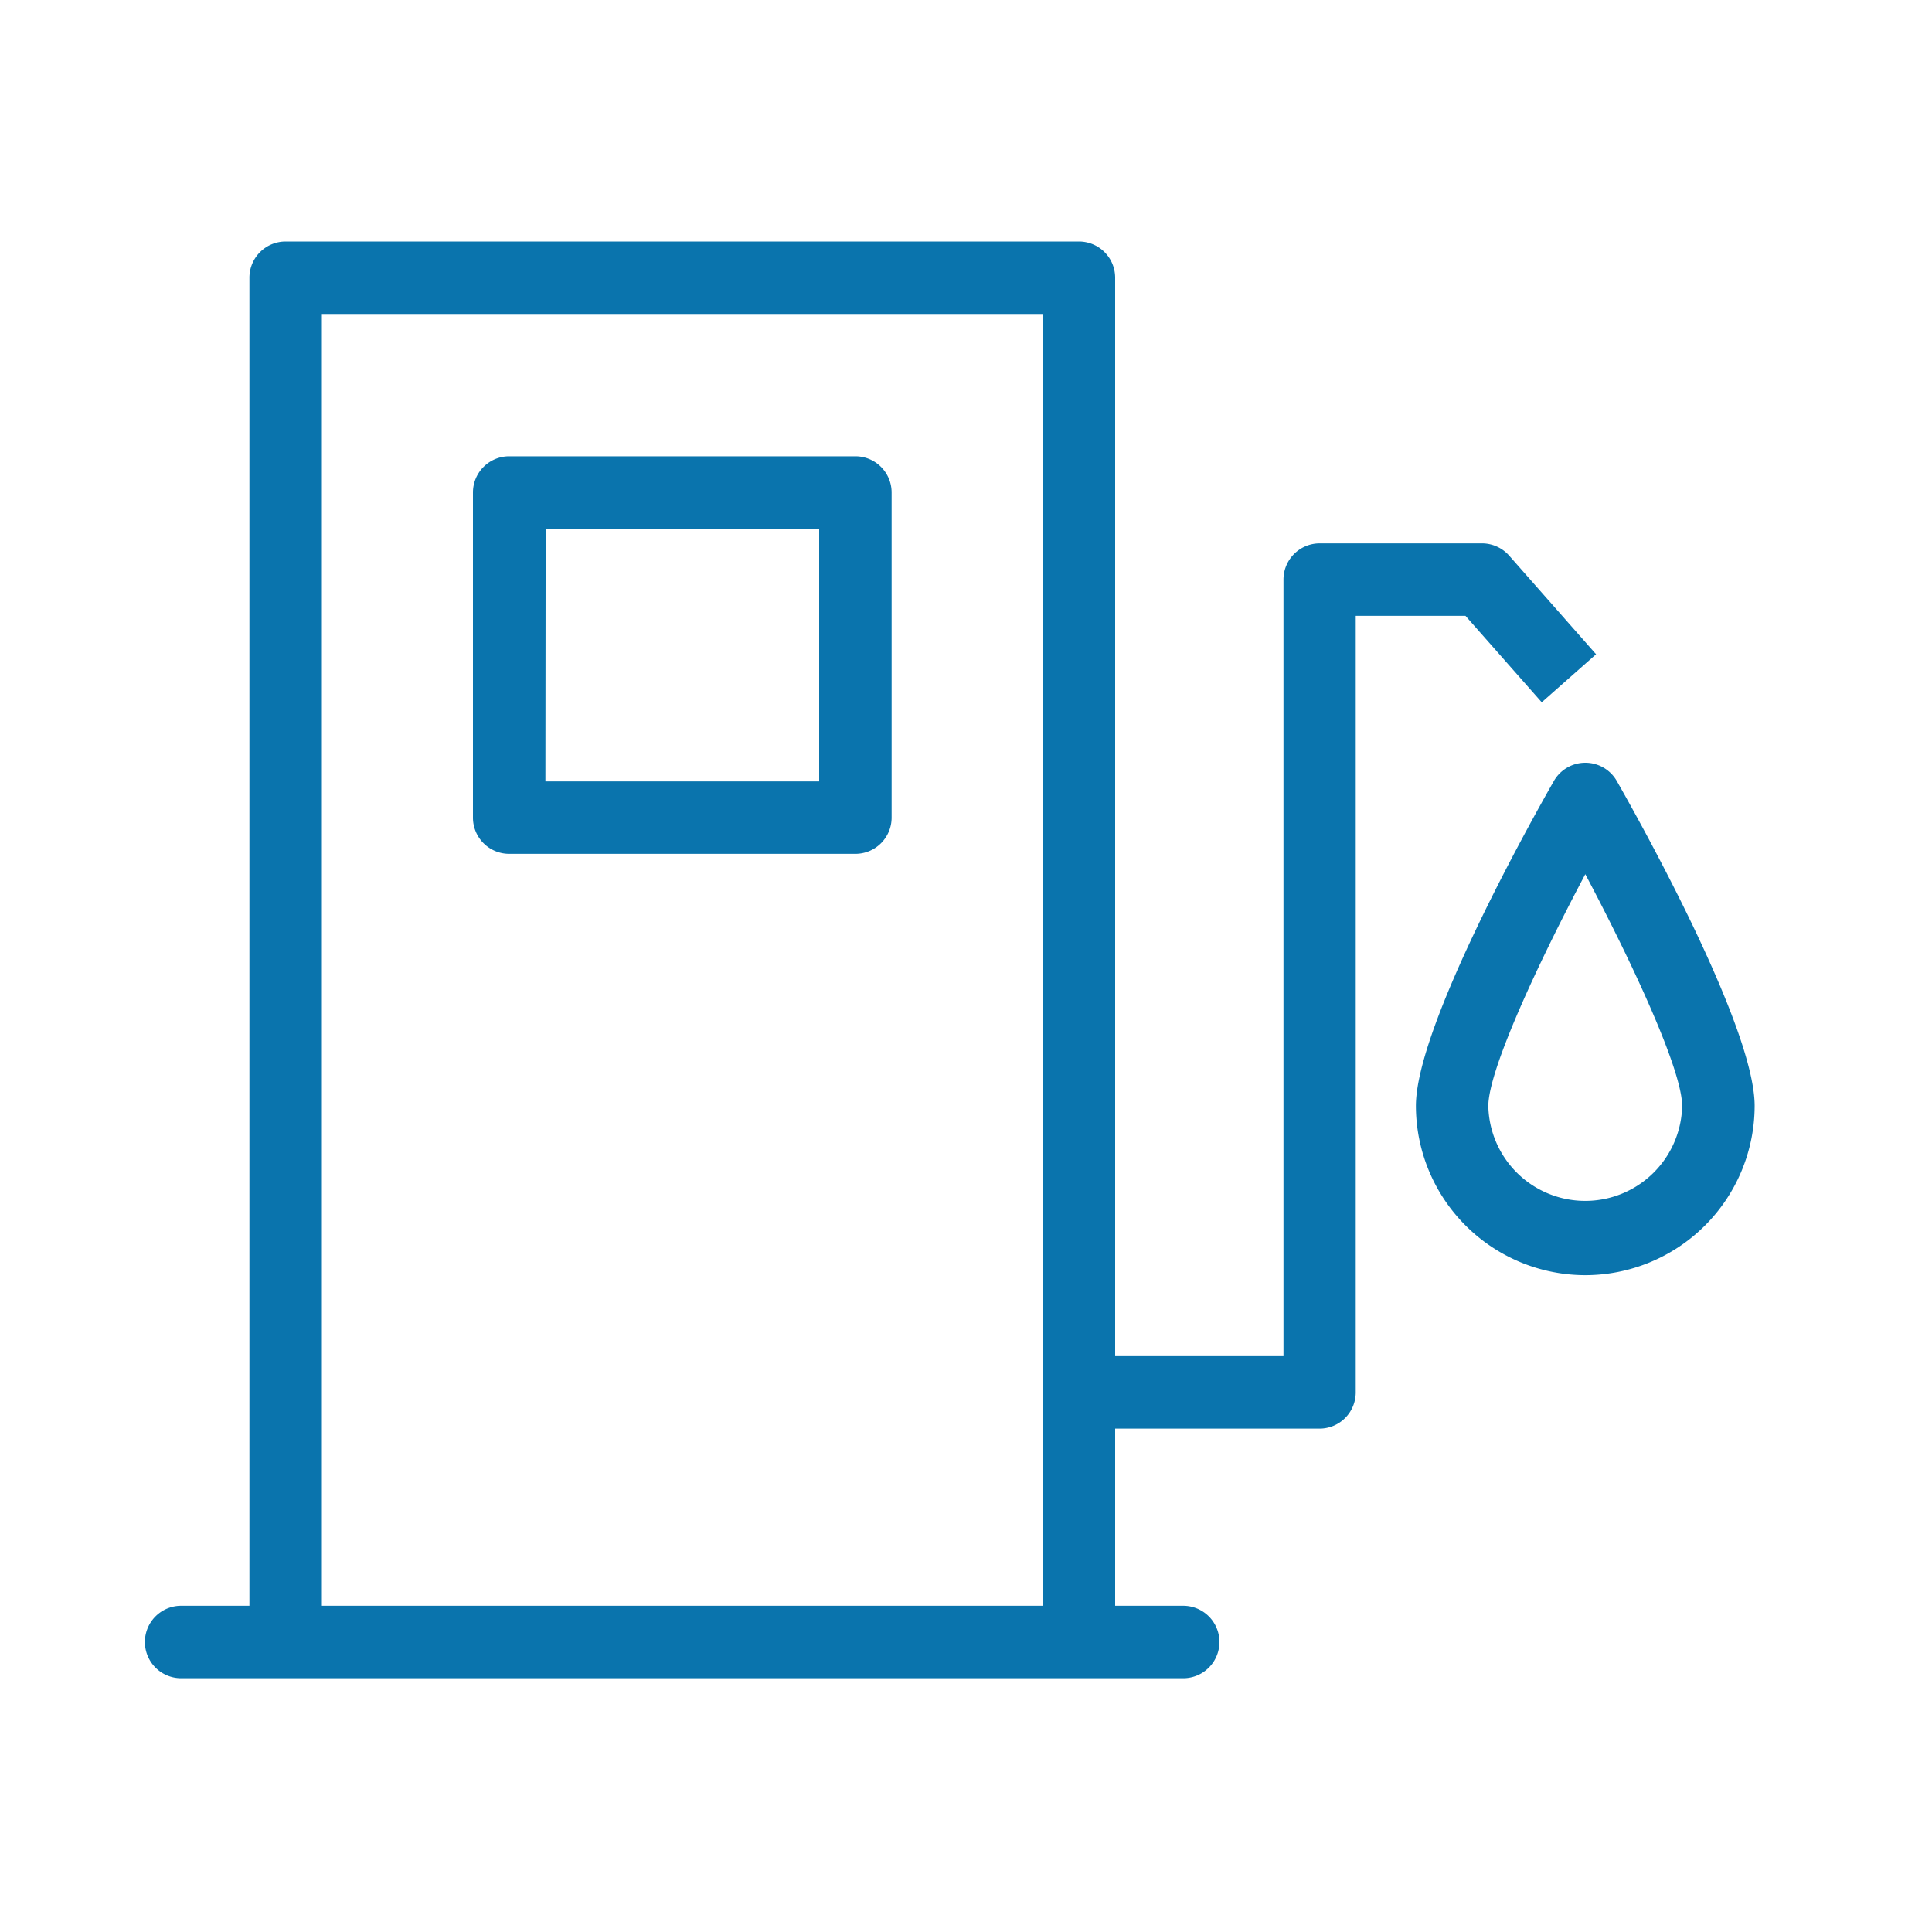 <svg xmlns="http://www.w3.org/2000/svg" xmlns:xlink="http://www.w3.org/1999/xlink" width="40" height="40" viewBox="0 0 40 40">
  <defs>
    <clipPath id="clip-Car_FuelType">
      <rect width="40" height="40"/>
    </clipPath>
  </defs>
  <g id="Car_FuelType" clip-path="url(#clip-Car_FuelType)">
    <g id="Group_27" data-name="Group 27" transform="translate(-213.403 2.865)">
      <path id="Path_112" data-name="Path 112" d="M235.741,31.4a.75.75,0,0,1-.75-.75V3.635H220.067V30.651a.75.75,0,0,1-1.5,0V2.885a.75.75,0,0,1,.75-.75h16.424a.75.75,0,0,1,.75.75V30.651A.75.75,0,0,1,235.741,31.4Z" fill="#0a74ad"/>
      <path id="Path_113" data-name="Path 113" d="M237.9,31.881H217.153a.75.75,0,1,1,0-1.5H237.9a.75.75,0,1,1,0,1.5Z" fill="#0a74ad"/>
      <path id="Path_114" data-name="Path 114" d="M231.113,14.813h-7.168a.75.75,0,0,1-.75-.75V7.332a.75.75,0,0,1,.75-.75h7.168a.75.75,0,0,1,.75.75v6.731A.75.75,0,0,1,231.113,14.813Zm-6.418-1.5h5.668V8.082H224.7Z" fill="#0a74ad"/>
      <path id="Path_115" data-name="Path 115" d="M240.723,26.713h-4.8v-1.5h4.053V9.135a.75.75,0,0,1,.75-.75h3.36a.753.753,0,0,1,.562.253l1.8,2.043-1.125.994-1.579-1.79h-2.272V25.963A.75.75,0,0,1,240.723,26.713Z" fill="#0a74ad"/>
      <path id="Path_116" data-name="Path 116" d="M246.224,23.536a3.51,3.51,0,0,1-3.506-3.506c0-1.637,2.379-5.889,2.856-6.725a.75.75,0,0,1,.651-.378h0a.749.749,0,0,1,.652.378c.476.836,2.854,5.088,2.854,6.725A3.51,3.51,0,0,1,246.224,23.536Zm0-8.3c-.978,1.842-2.007,4.055-2.007,4.8a2.007,2.007,0,0,0,4.013,0C248.231,19.289,247.2,17.076,246.225,15.234Z" fill="#0a74ad"/>
    </g>
  </g>
</svg>
